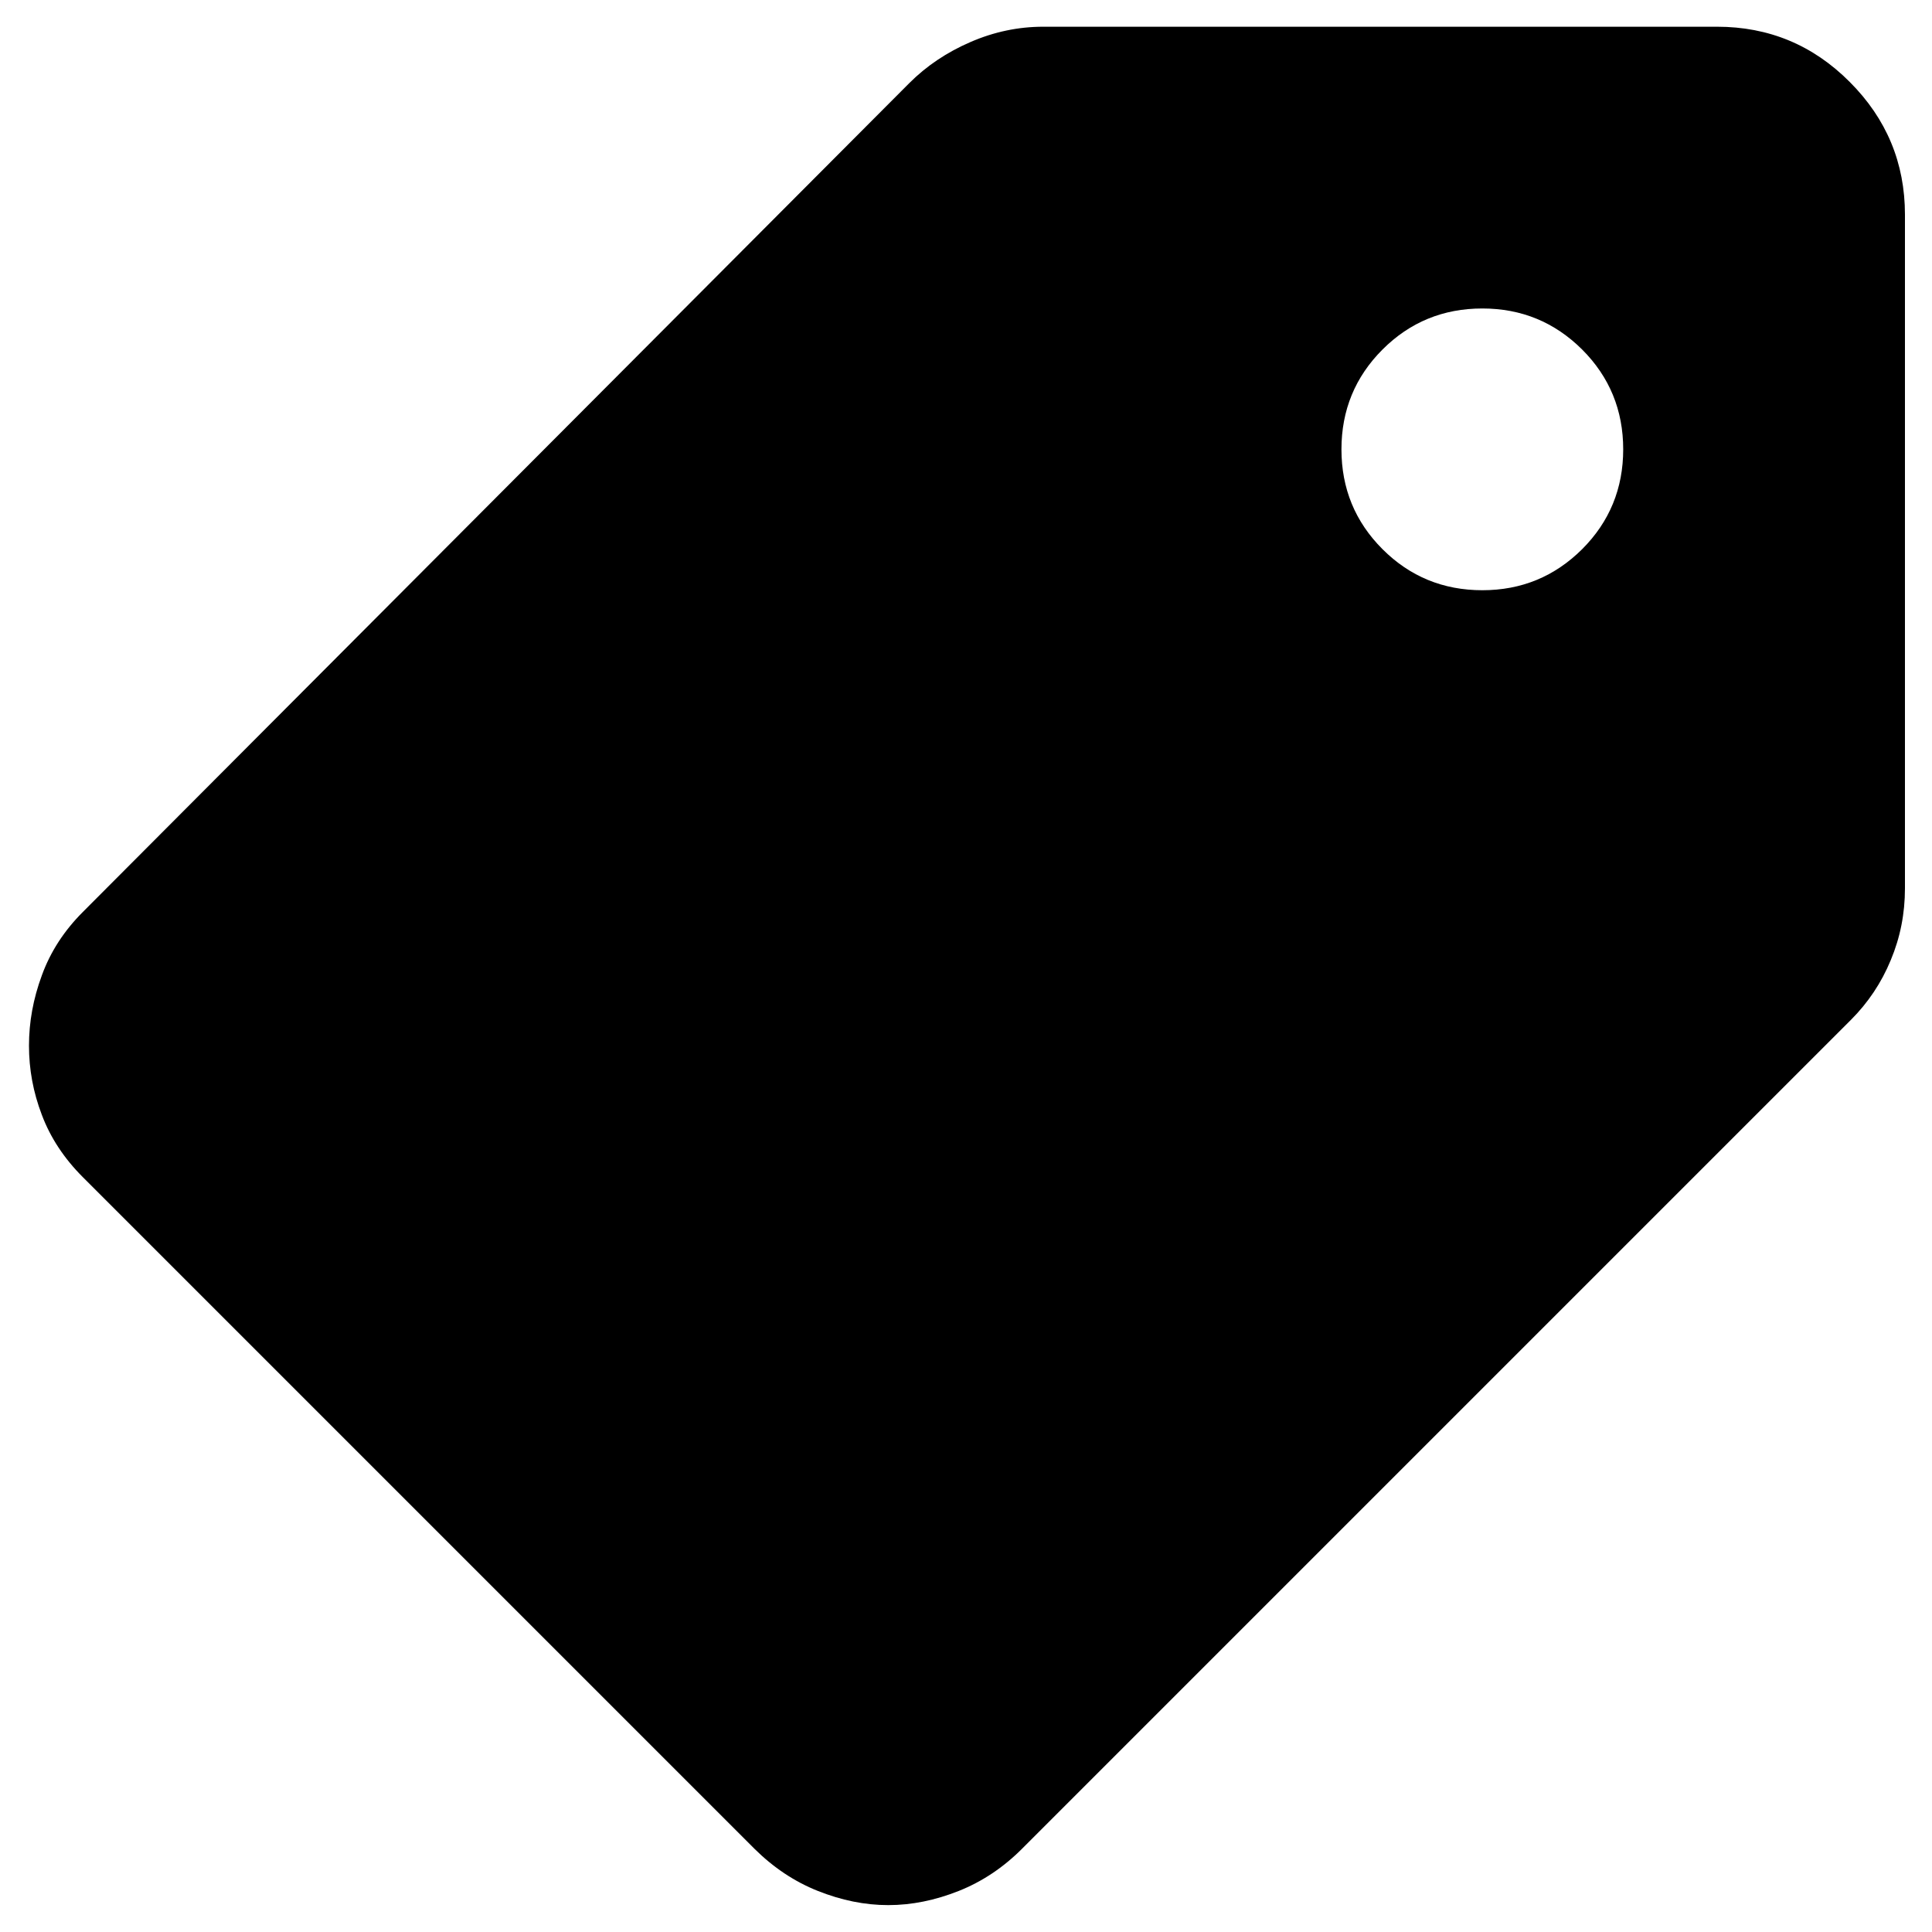 <svg _ngcontent-serverapp-c3162183689="" xmlns="http://www.w3.org/2000/svg" viewBox="0 0 12 12" class="det-image-available-offers-icon" style="width: 15px; height: 15px;"><path _ngcontent-serverapp-c3162183689="" d="M5.517 11.833C5.371 11.833 5.226 11.803 5.08 11.745C4.934 11.687 4.803 11.599 4.686 11.483L0.515 7.312C0.398 7.195 0.313 7.066 0.26 6.925C0.206 6.784 0.18 6.641 0.18 6.495C0.18 6.349 0.206 6.204 0.26 6.058C0.313 5.912 0.398 5.781 0.515 5.664L5.648 0.516C5.755 0.409 5.882 0.324 6.028 0.261C6.173 0.198 6.324 0.166 6.48 0.166H10.665C10.986 0.166 11.261 0.28 11.489 0.509C11.717 0.737 11.832 1.012 11.832 1.333V5.518C11.832 5.674 11.803 5.822 11.744 5.963C11.686 6.104 11.603 6.228 11.496 6.335L6.348 11.483C6.232 11.599 6.101 11.687 5.955 11.745C5.809 11.803 5.663 11.833 5.517 11.833ZM9.207 3.666C9.45 3.666 9.656 3.581 9.827 3.411C9.997 3.241 10.082 3.034 10.082 2.791C10.082 2.548 9.997 2.341 9.827 2.171C9.656 2.001 9.45 1.916 9.207 1.916C8.964 1.916 8.757 2.001 8.587 2.171C8.417 2.341 8.332 2.548 8.332 2.791C8.332 3.034 8.417 3.241 8.587 3.411C8.757 3.581 8.964 3.666 9.207 3.666Z"></path></svg>